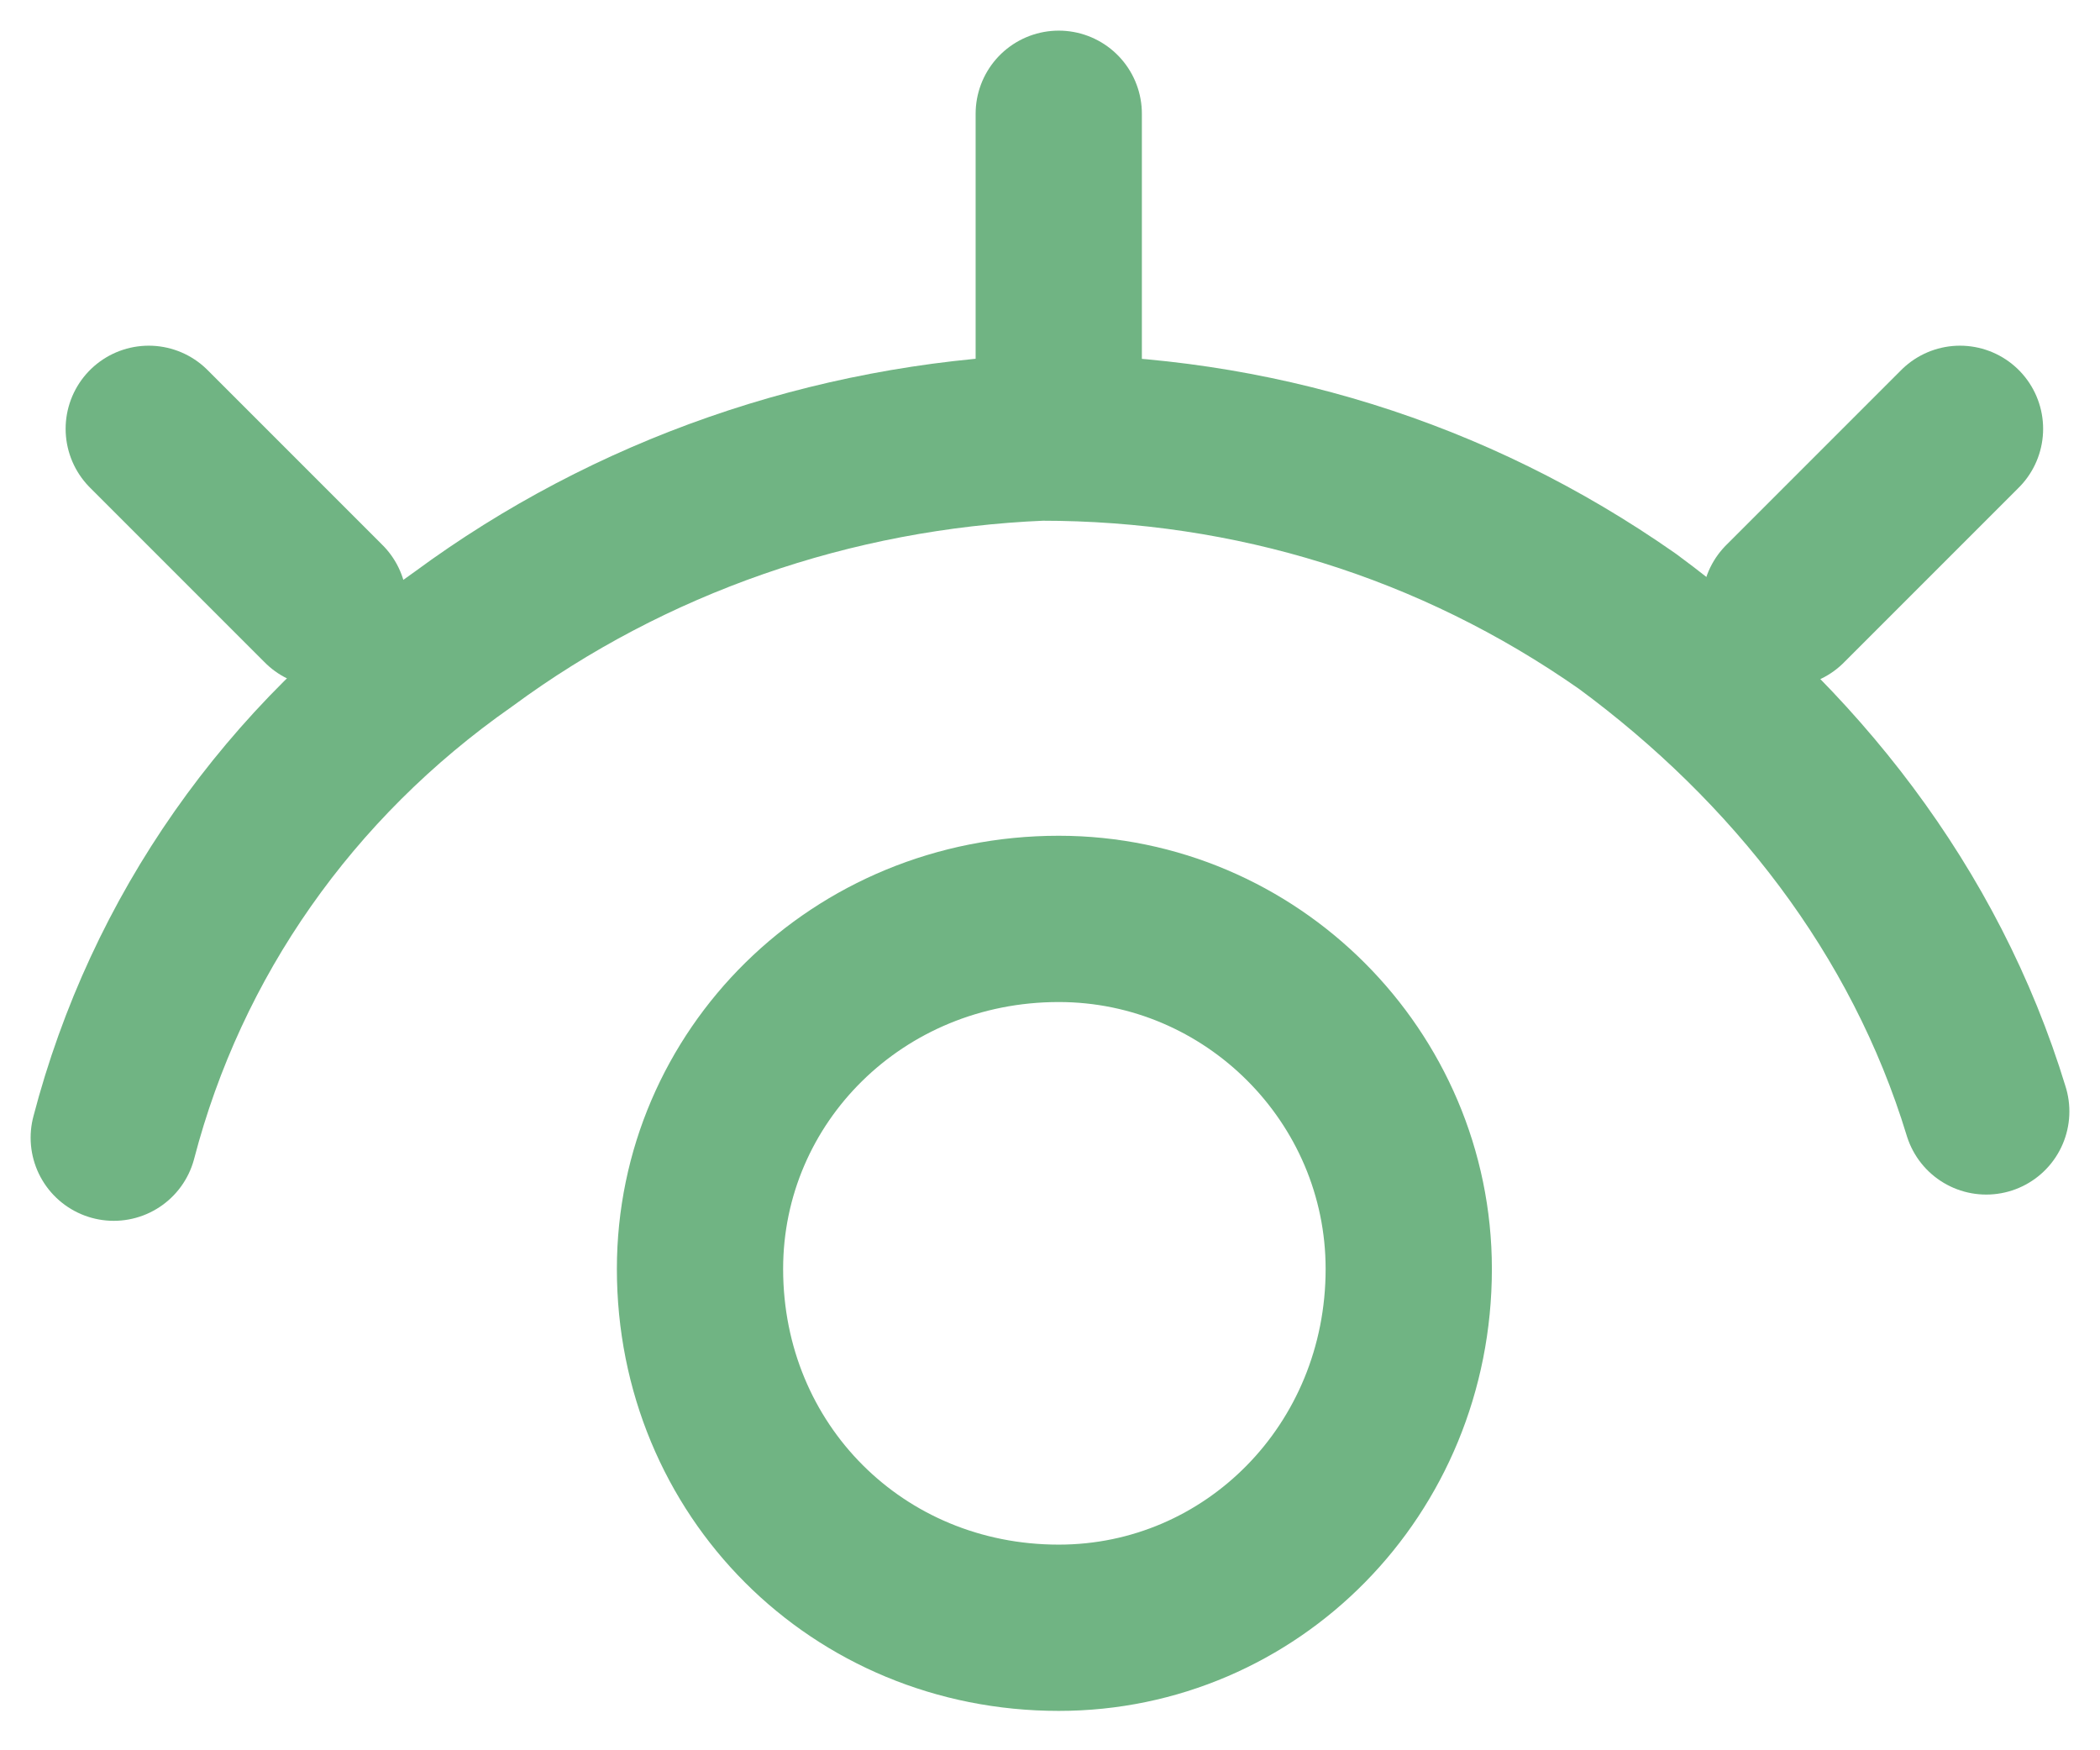 <svg version="1.2" xmlns="http://www.w3.org/2000/svg" viewBox="0 0 24 20" width="24" height="20">
	<title>Group 48172-svg</title>
	<style>
		.s0 { fill: none;stroke: #70b483;stroke-linecap: round;stroke-linejoin: round;stroke-width: 1.9 } 
	</style>
	<path id="Layer" class="s0" d="m12.1 18.6c-2.3 0-4.1-1.8-4.1-4.1 0-2.2 1.8-4 4.1-4 2.2 0 4 1.8 4 4 0 2.3-1.8 4.1-4 4.1z"/>
	<path id="Layer" class="s0" d="m3.7 6.9l-2-2"/>
	<path id="Layer" class="s0" d="m20.4 6.9l2-2"/>
	<path id="Layer" class="s0" d="m12.1 4.1v-2.8"/>
	<path id="Layer" class="s0" d="m1.3 13c0.6-2.3 2-4.3 4-5.7 1.9-1.4 4.2-2.2 6.6-2.3 2.4 0 4.7 0.7 6.7 2.1 1.9 1.4 3.4 3.3 4.1 5.6"/>
</svg>